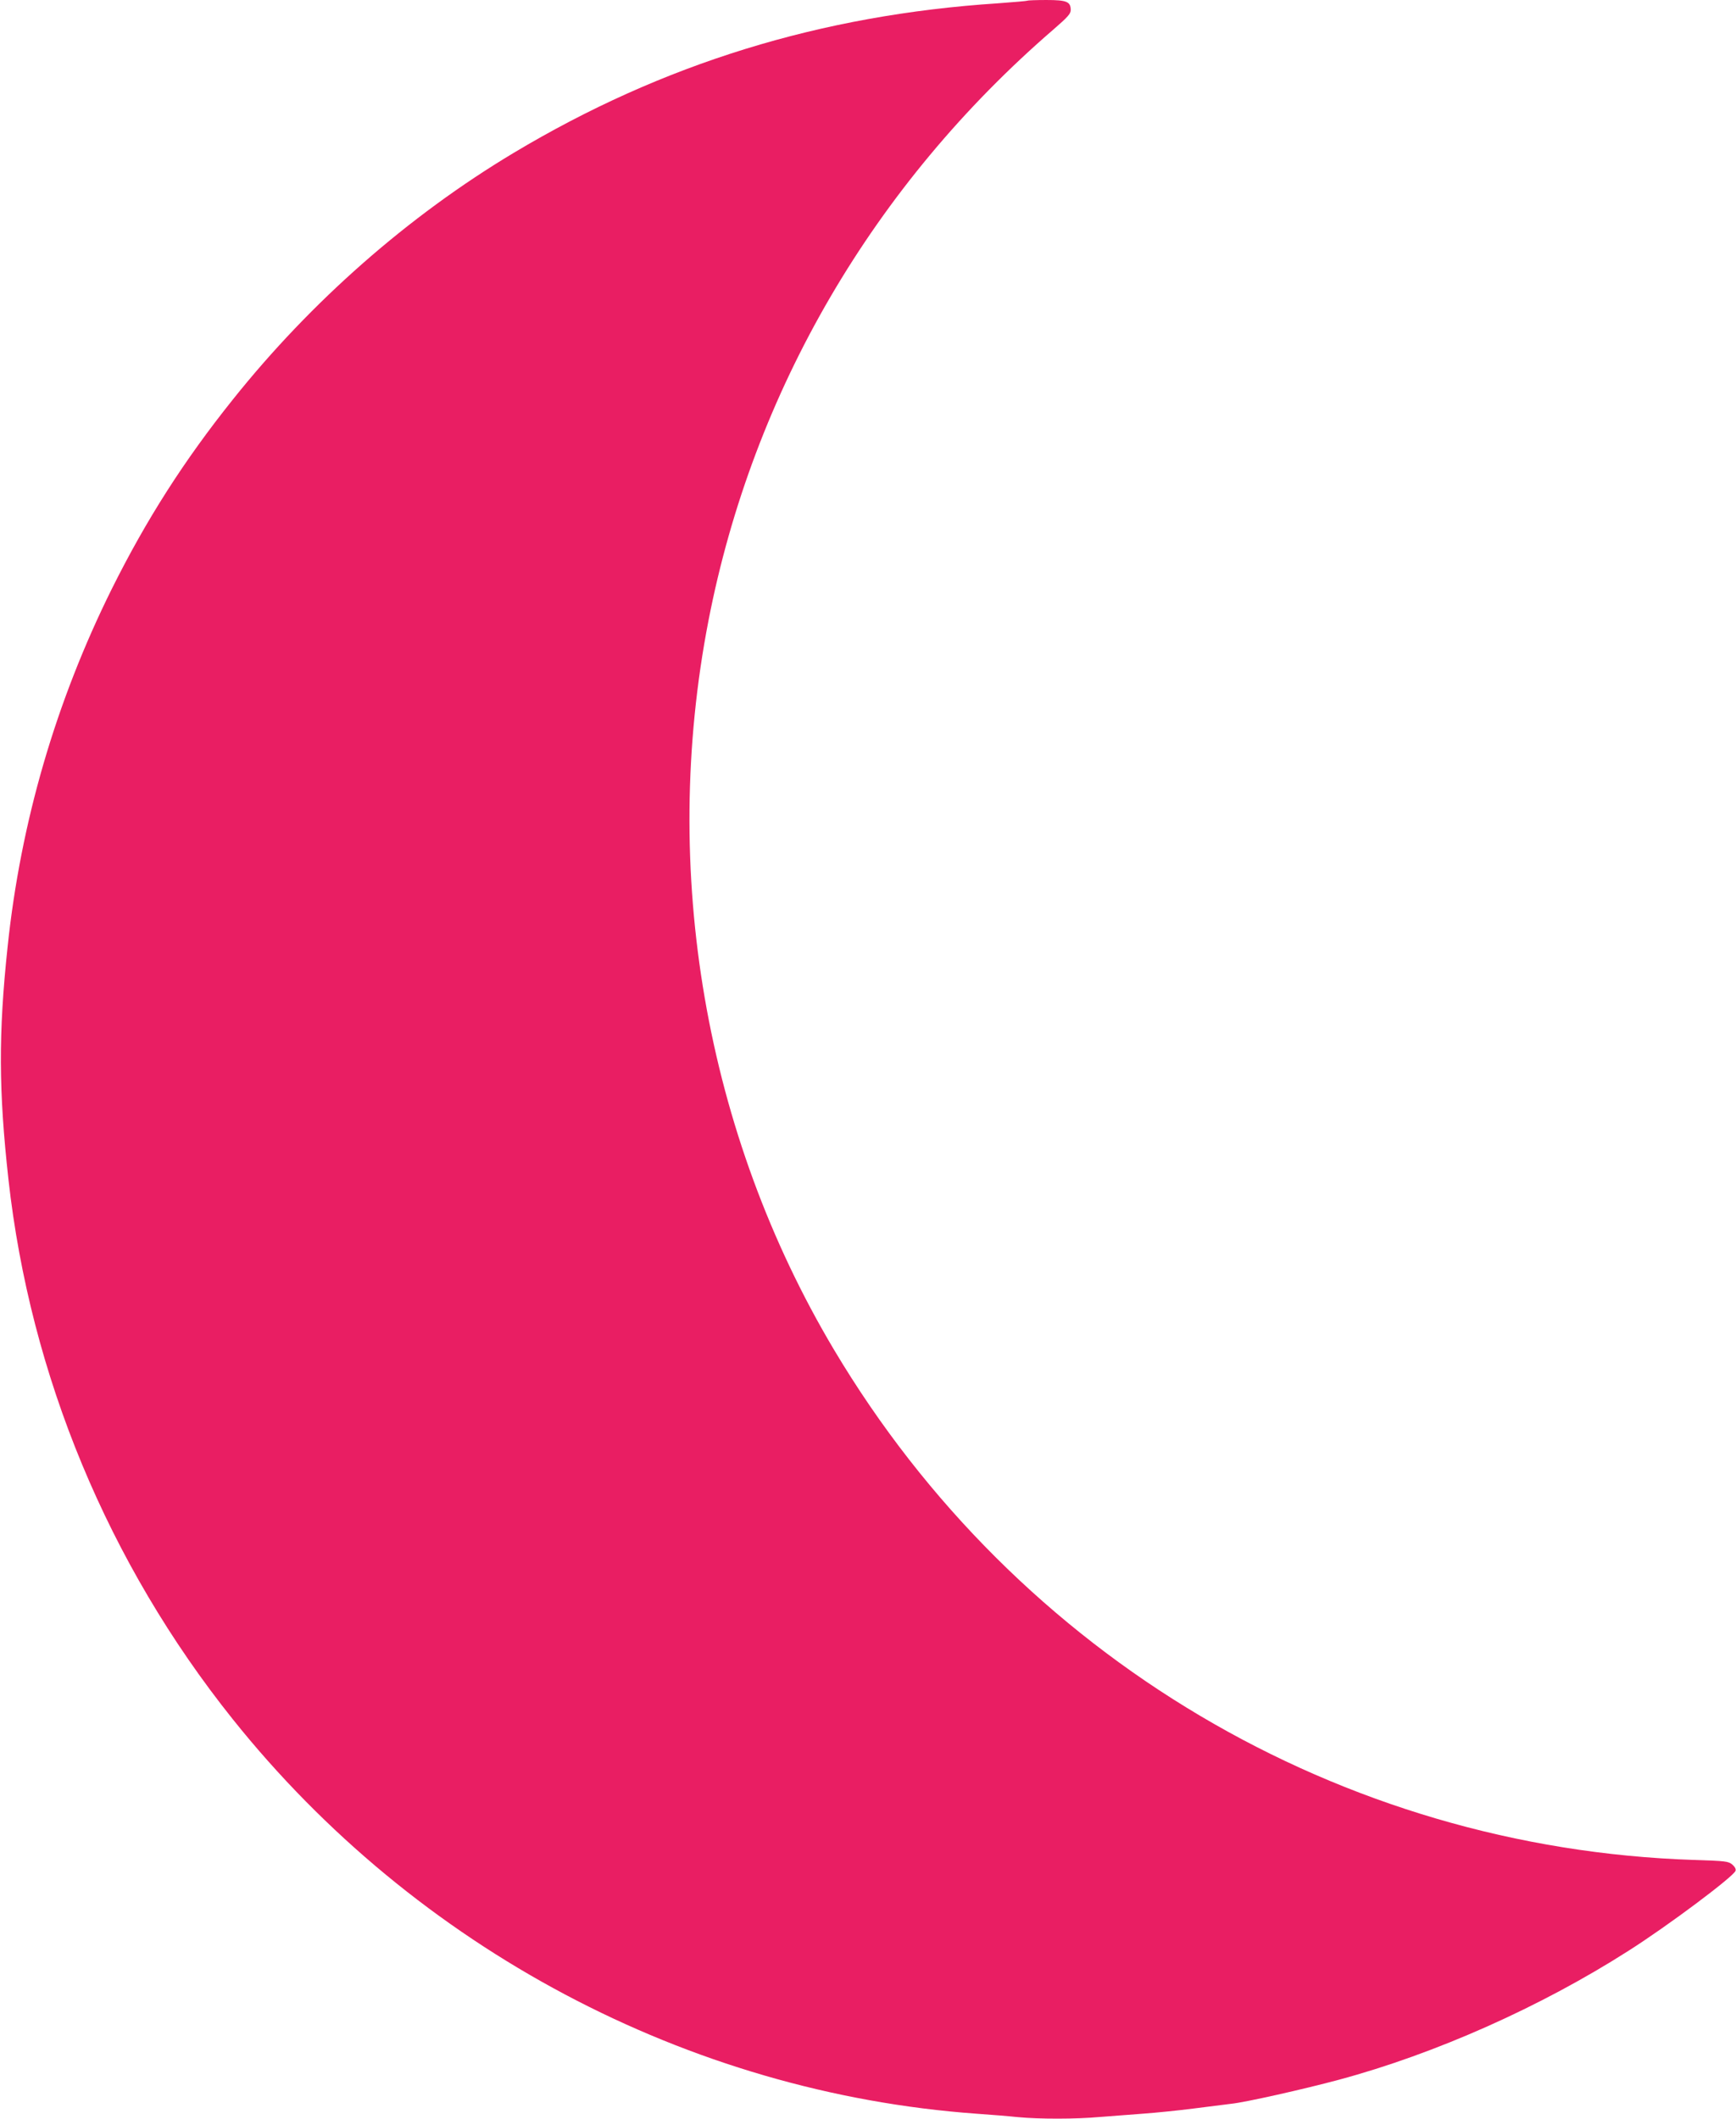 <?xml version="1.0" standalone="no"?>
<!DOCTYPE svg PUBLIC "-//W3C//DTD SVG 20010904//EN"
 "http://www.w3.org/TR/2001/REC-SVG-20010904/DTD/svg10.dtd">
<svg version="1.0" xmlns="http://www.w3.org/2000/svg"
 width="1049pt" height="1280pt" viewBox="0 0 1049 1280"
 preserveAspectRatio="xMidYMid meet">
<g transform="translate(0,1280) scale(0.1,-0.1)"
fill="#e91e63" stroke="none">
<path d="M6209 12796 c-2 -2 -83 -9 -179 -16 -1070 -70 -2026 -365 -2925 -903
-638 -382 -1225 -898 -1699 -1492 -295 -369 -521 -723 -730 -1142 -339 -683
-551 -1410 -630 -2163 -56 -527 -54 -871 5 -1405 132 -1186 603 -2320 1355
-3261 1107 -1385 2753 -2258 4494 -2384 85 -6 199 -15 253 -21 126 -12 351
-12 491 1 61 5 179 14 261 20 83 6 220 20 305 31 85 11 189 24 230 29 82 8
438 88 650 145 584 157 1221 441 1750 779 241 153 633 447 647 483 4 10 -3 24
-19 38 -24 20 -39 22 -229 28 -2140 69 -4094 1227 -5199 3082 -779 1308 -1052
2893 -759 4405 269 1386 998 2635 2087 3574 83 72 102 93 102 115 0 51 -24 61
-147 61 -60 0 -112 -2 -114 -4z"/>
</g>
</svg>

